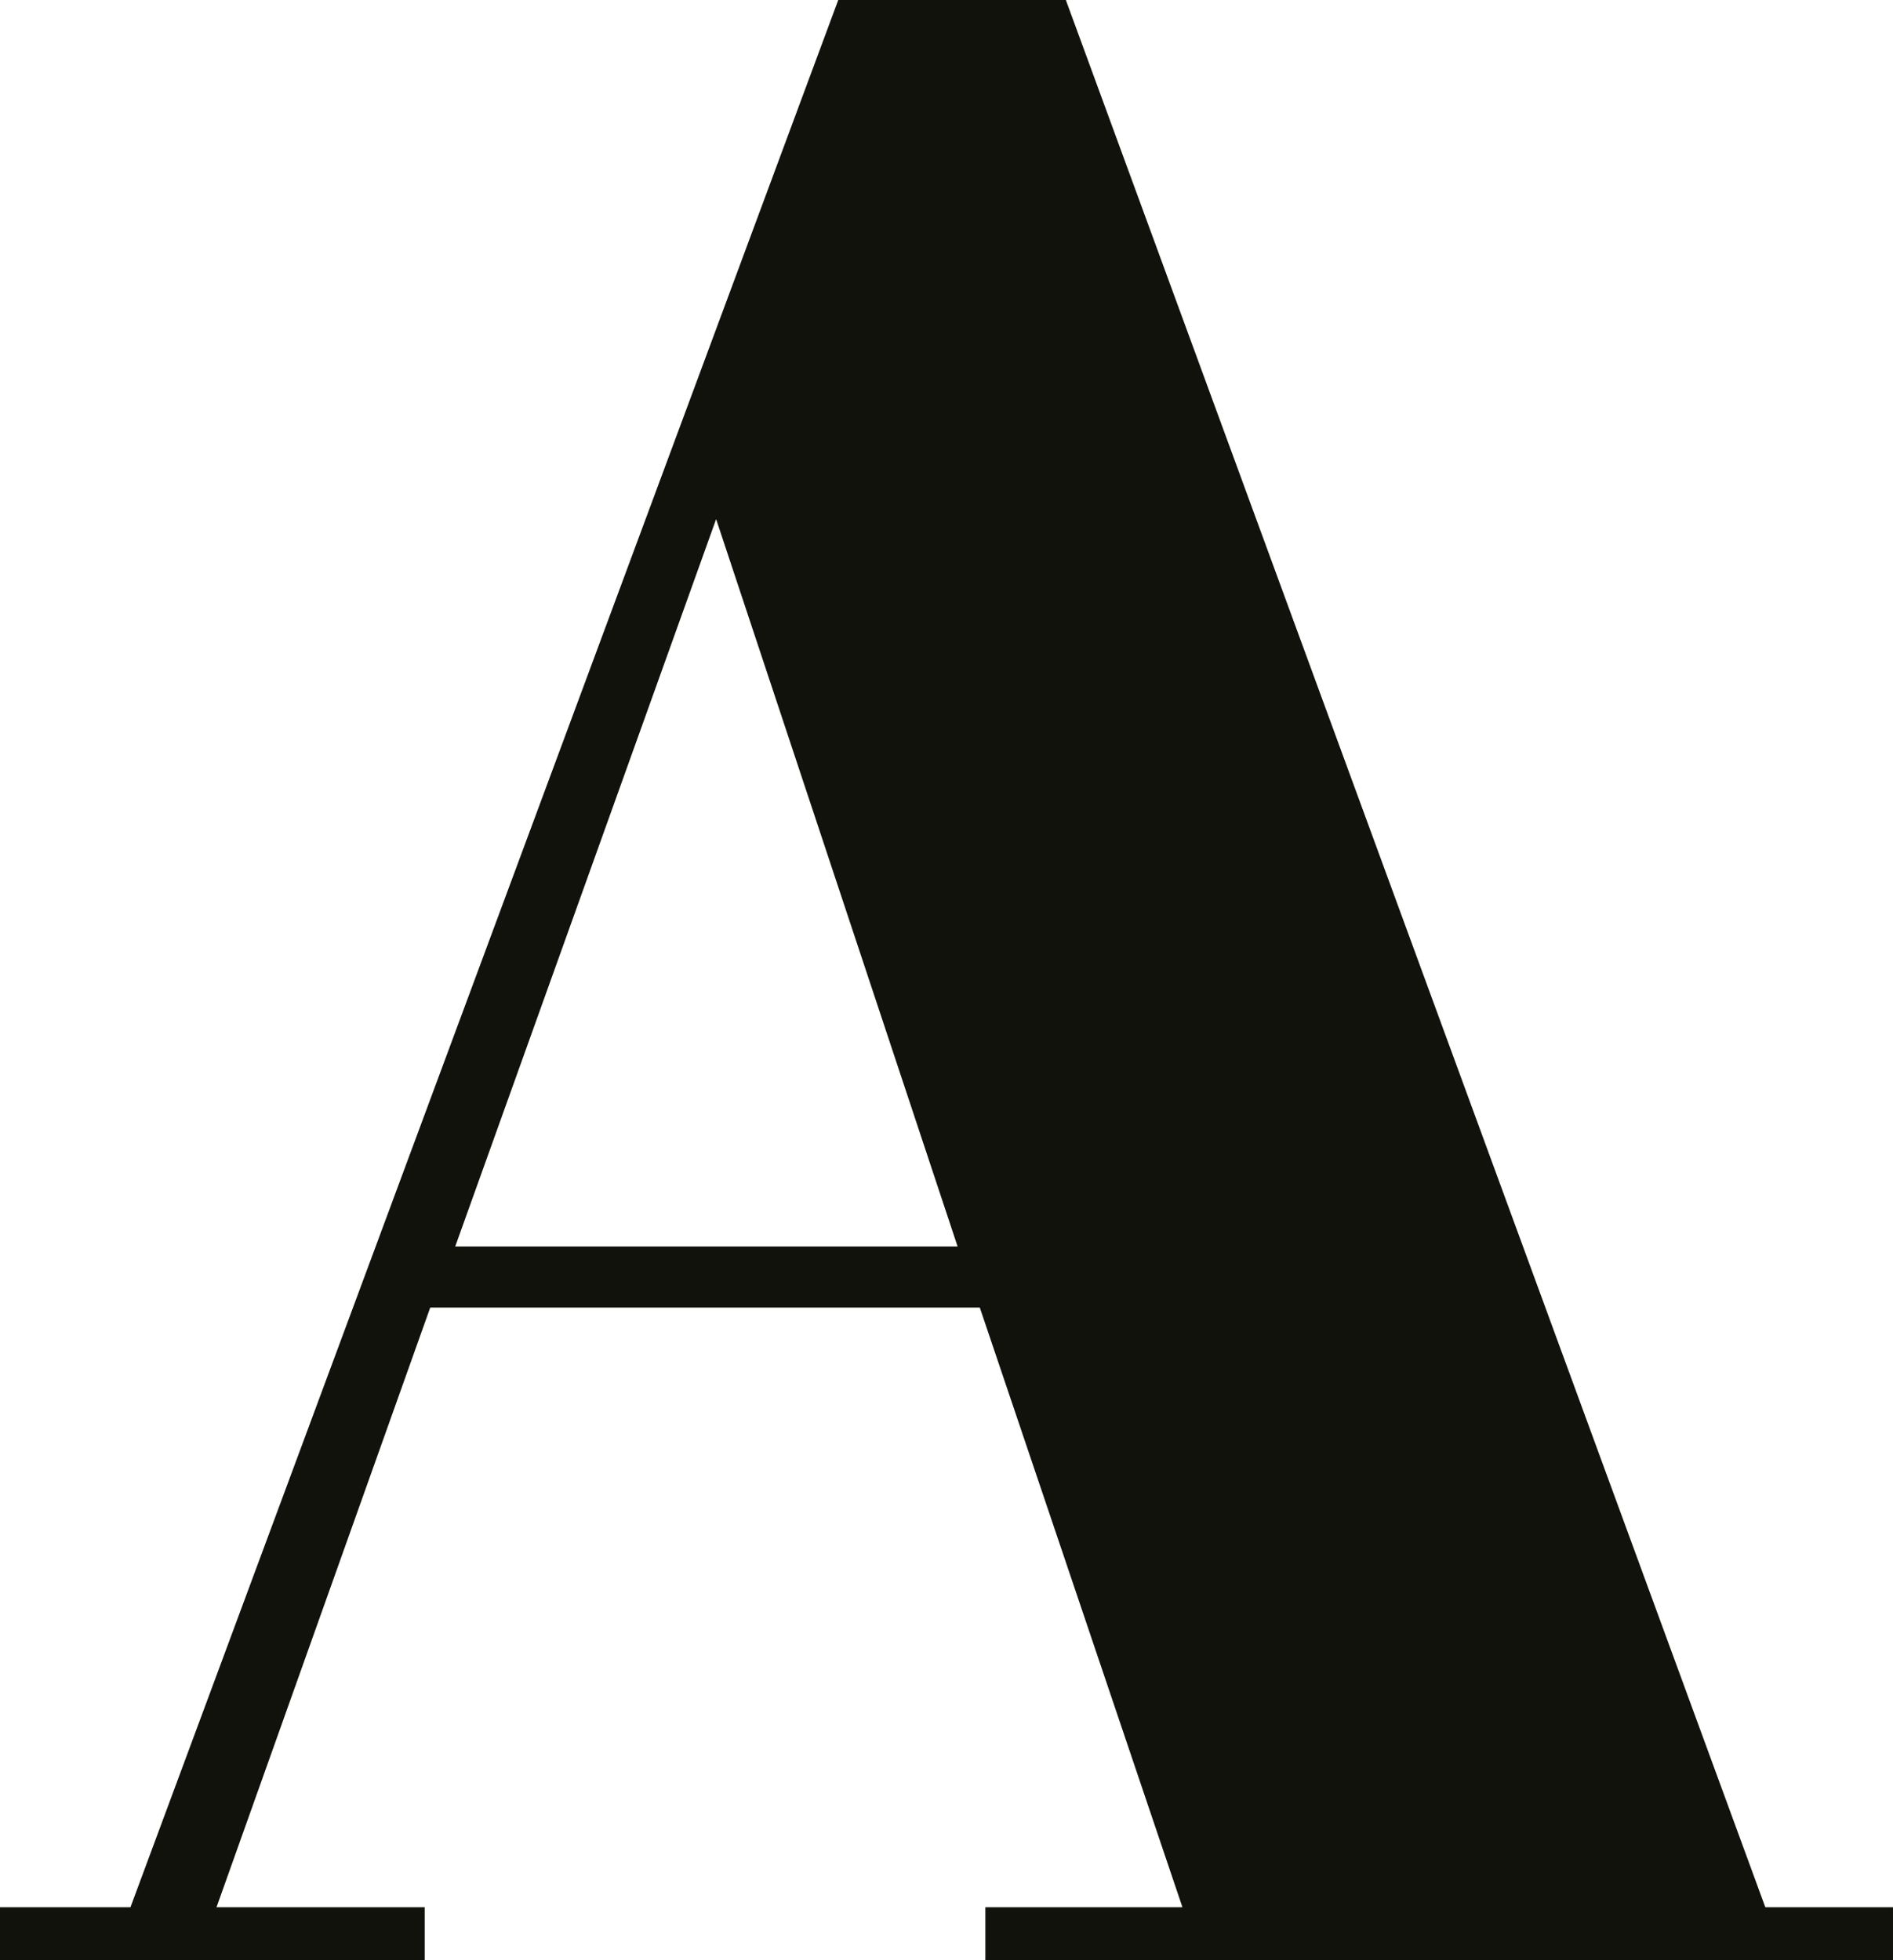 <?xml version="1.0" encoding="UTF-8"?>
<svg xmlns="http://www.w3.org/2000/svg" id="Ebene_1" version="1.1" viewBox="0 0 34.1 35.3">
  <path d="M12.9,9.35l4.35,13.1h-9.05l4.7-13.1ZM15.1,0L2.35,34.35H0v.95h7.65v-.95h-3.75l3.85-10.8h9.9l3.65,10.8h-3.55v.95h16.35v-.95h-2.3L19.2,0h-4.1Z" fill="#12120d"></path>
</svg>
